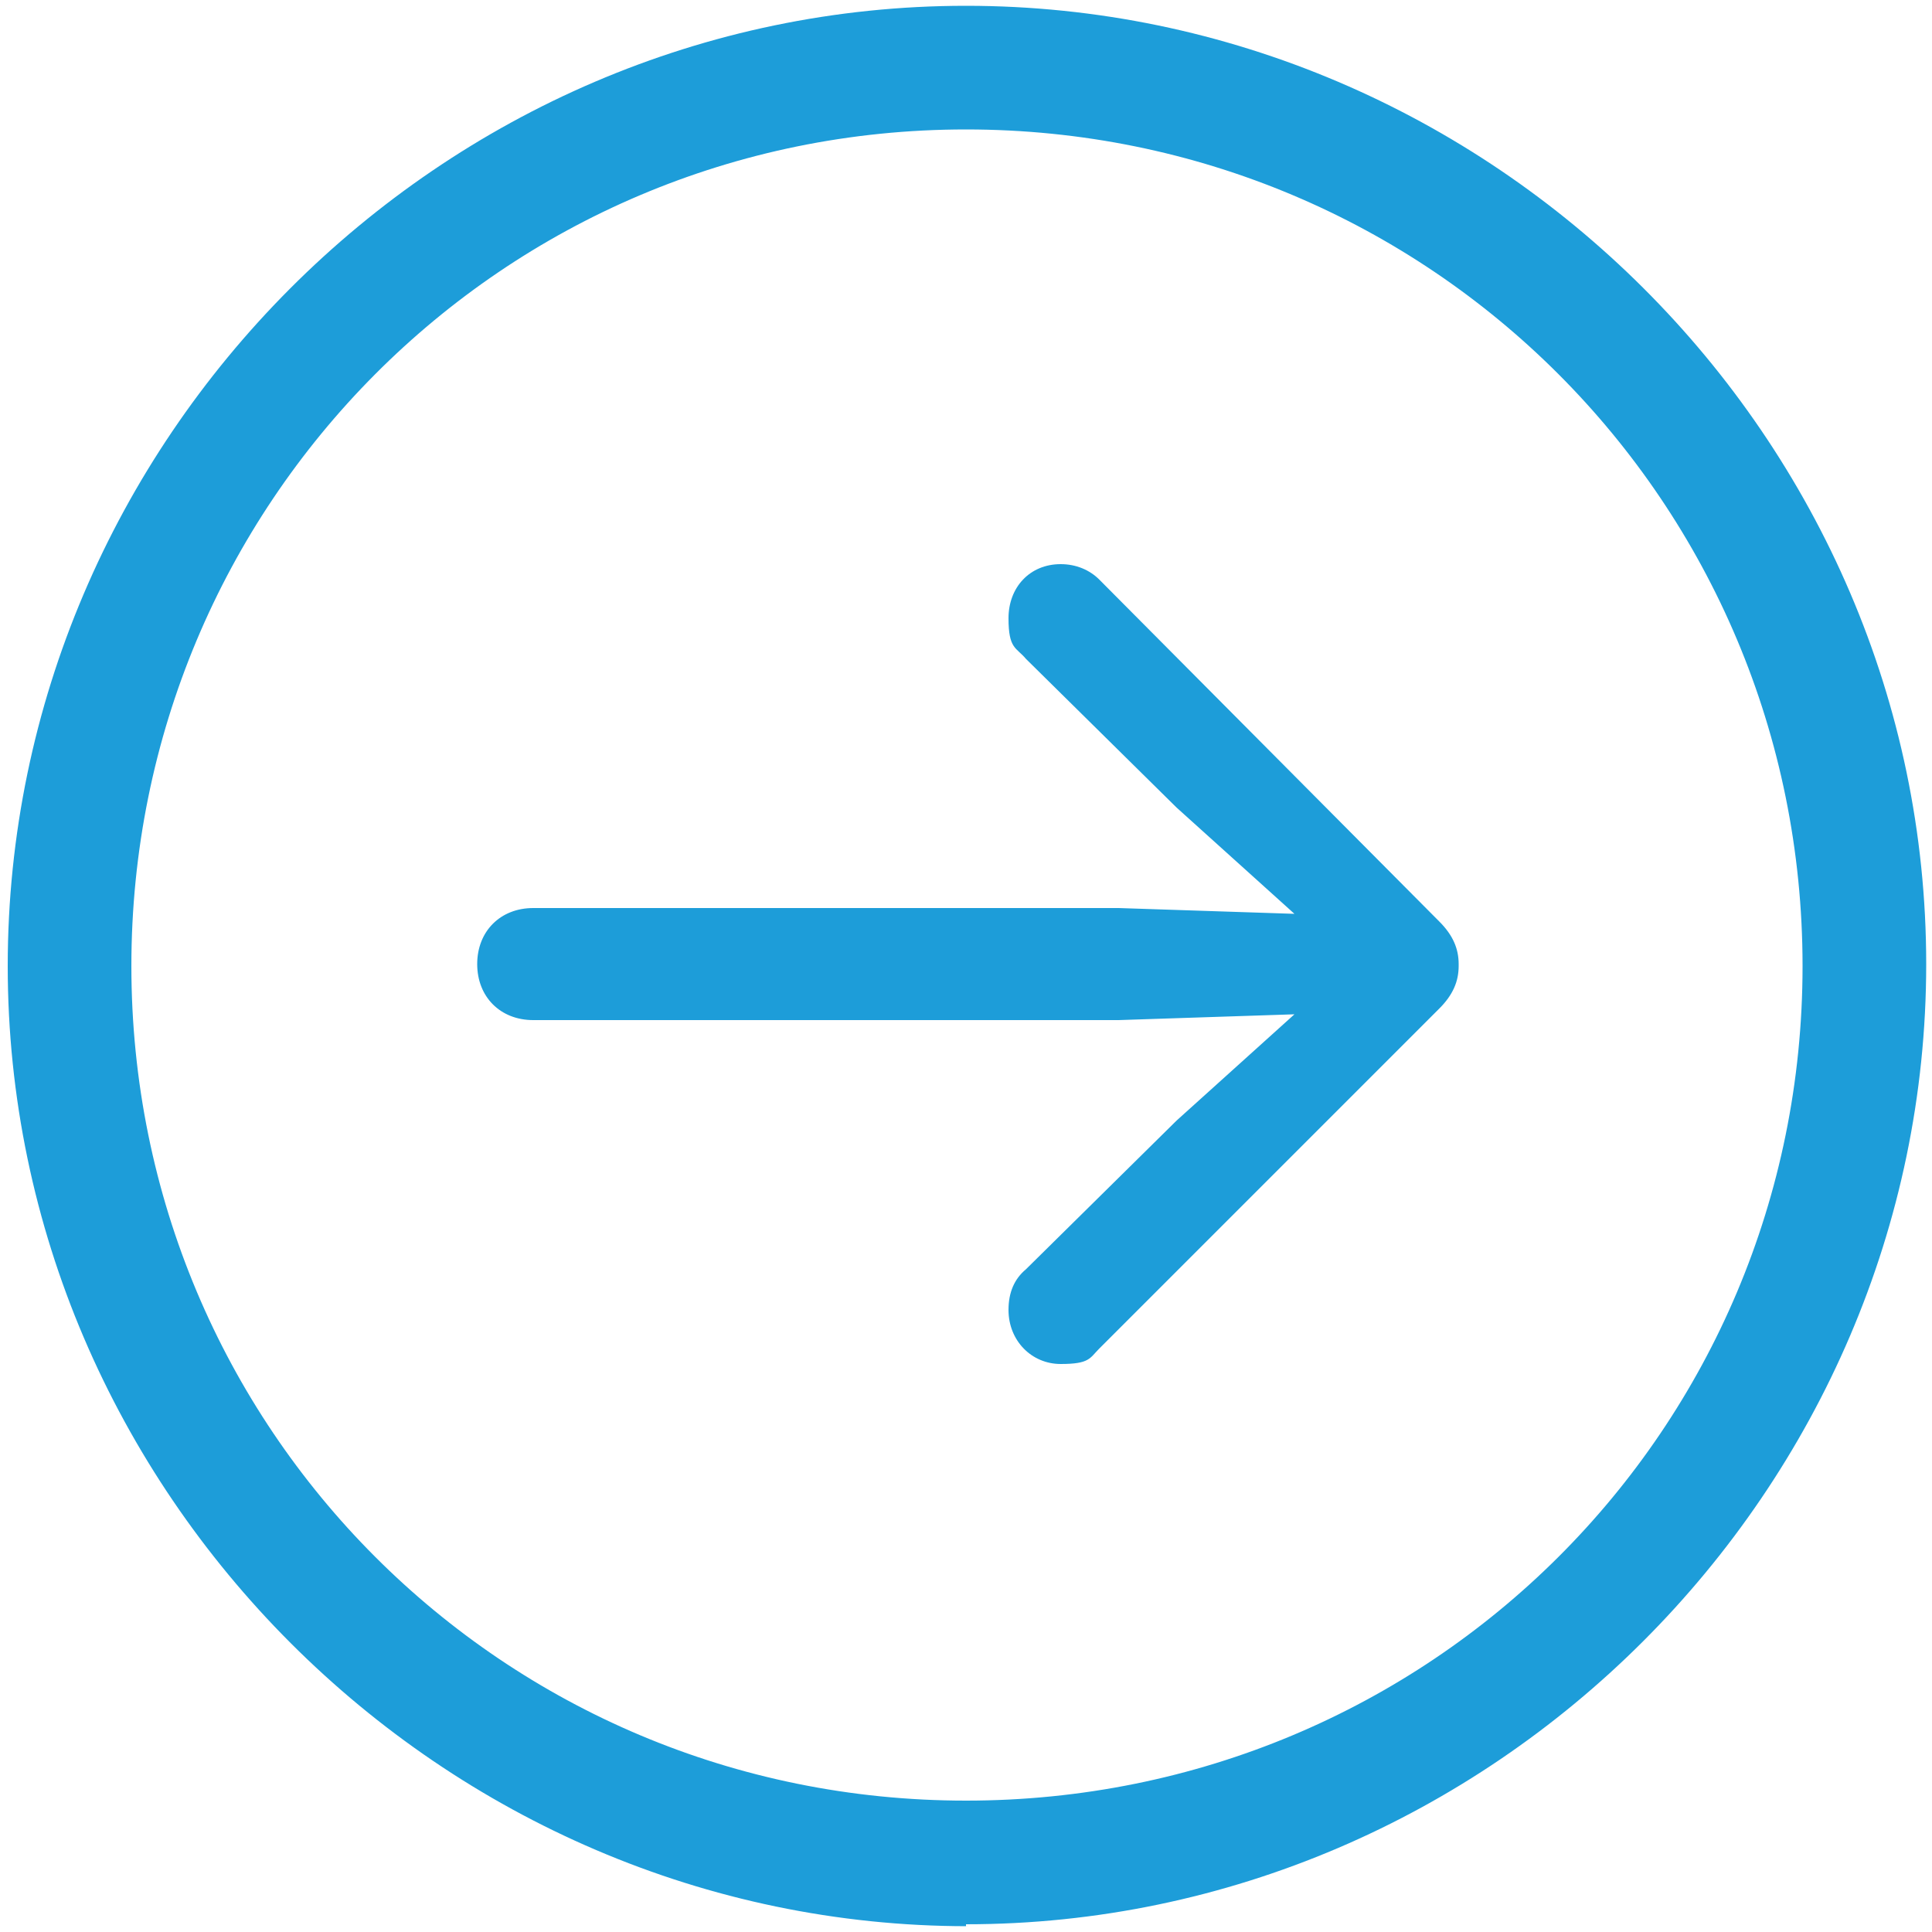 <?xml version="1.0" encoding="UTF-8"?>
<svg id="Livello_1" xmlns="http://www.w3.org/2000/svg" version="1.1" viewBox="0 0 100 100">
  <!-- Generator: Adobe Illustrator 29.7.1, SVG Export Plug-In . SVG Version: 2.1.1 Build 8)  -->
  <defs>
    <style>
      .st0 {
        fill: #1d9dd9;
      }
    </style>
  </defs>
  <path class="st0" d="M50,99.6c27.2,0,49.7-22.5,49.7-49.7S77.2.3,50,.3.4,22.8.4,50s22.5,49.7,49.7,49.7h-.1ZM50,93.2c-24,0-43.2-19.3-43.2-43.2S26,6.7,50,6.7s43.3,19.3,43.3,43.3-19.3,43.2-43.3,43.2Z"/>
  <path class="st0" d="M75.5,49.9c0-.8-.3-1.5-1-2.2l-17.6-17.7c-.5-.5-1.2-.8-2-.8-1.6,0-2.7,1.2-2.7,2.8s.4,1.5.9,2.1l7.8,7.7,6.1,5.5-9.1-.3h-30.3c-1.7,0-2.9,1.2-2.9,2.9s1.2,2.9,2.9,2.9h30.3l9.1-.3-6.1,5.5-7.8,7.7c-.6.5-.9,1.2-.9,2.1,0,1.6,1.2,2.8,2.7,2.8s1.5-.3,2-.8l17.6-17.6c.7-.7,1-1.4,1-2.2h0Z"/>
</svg>